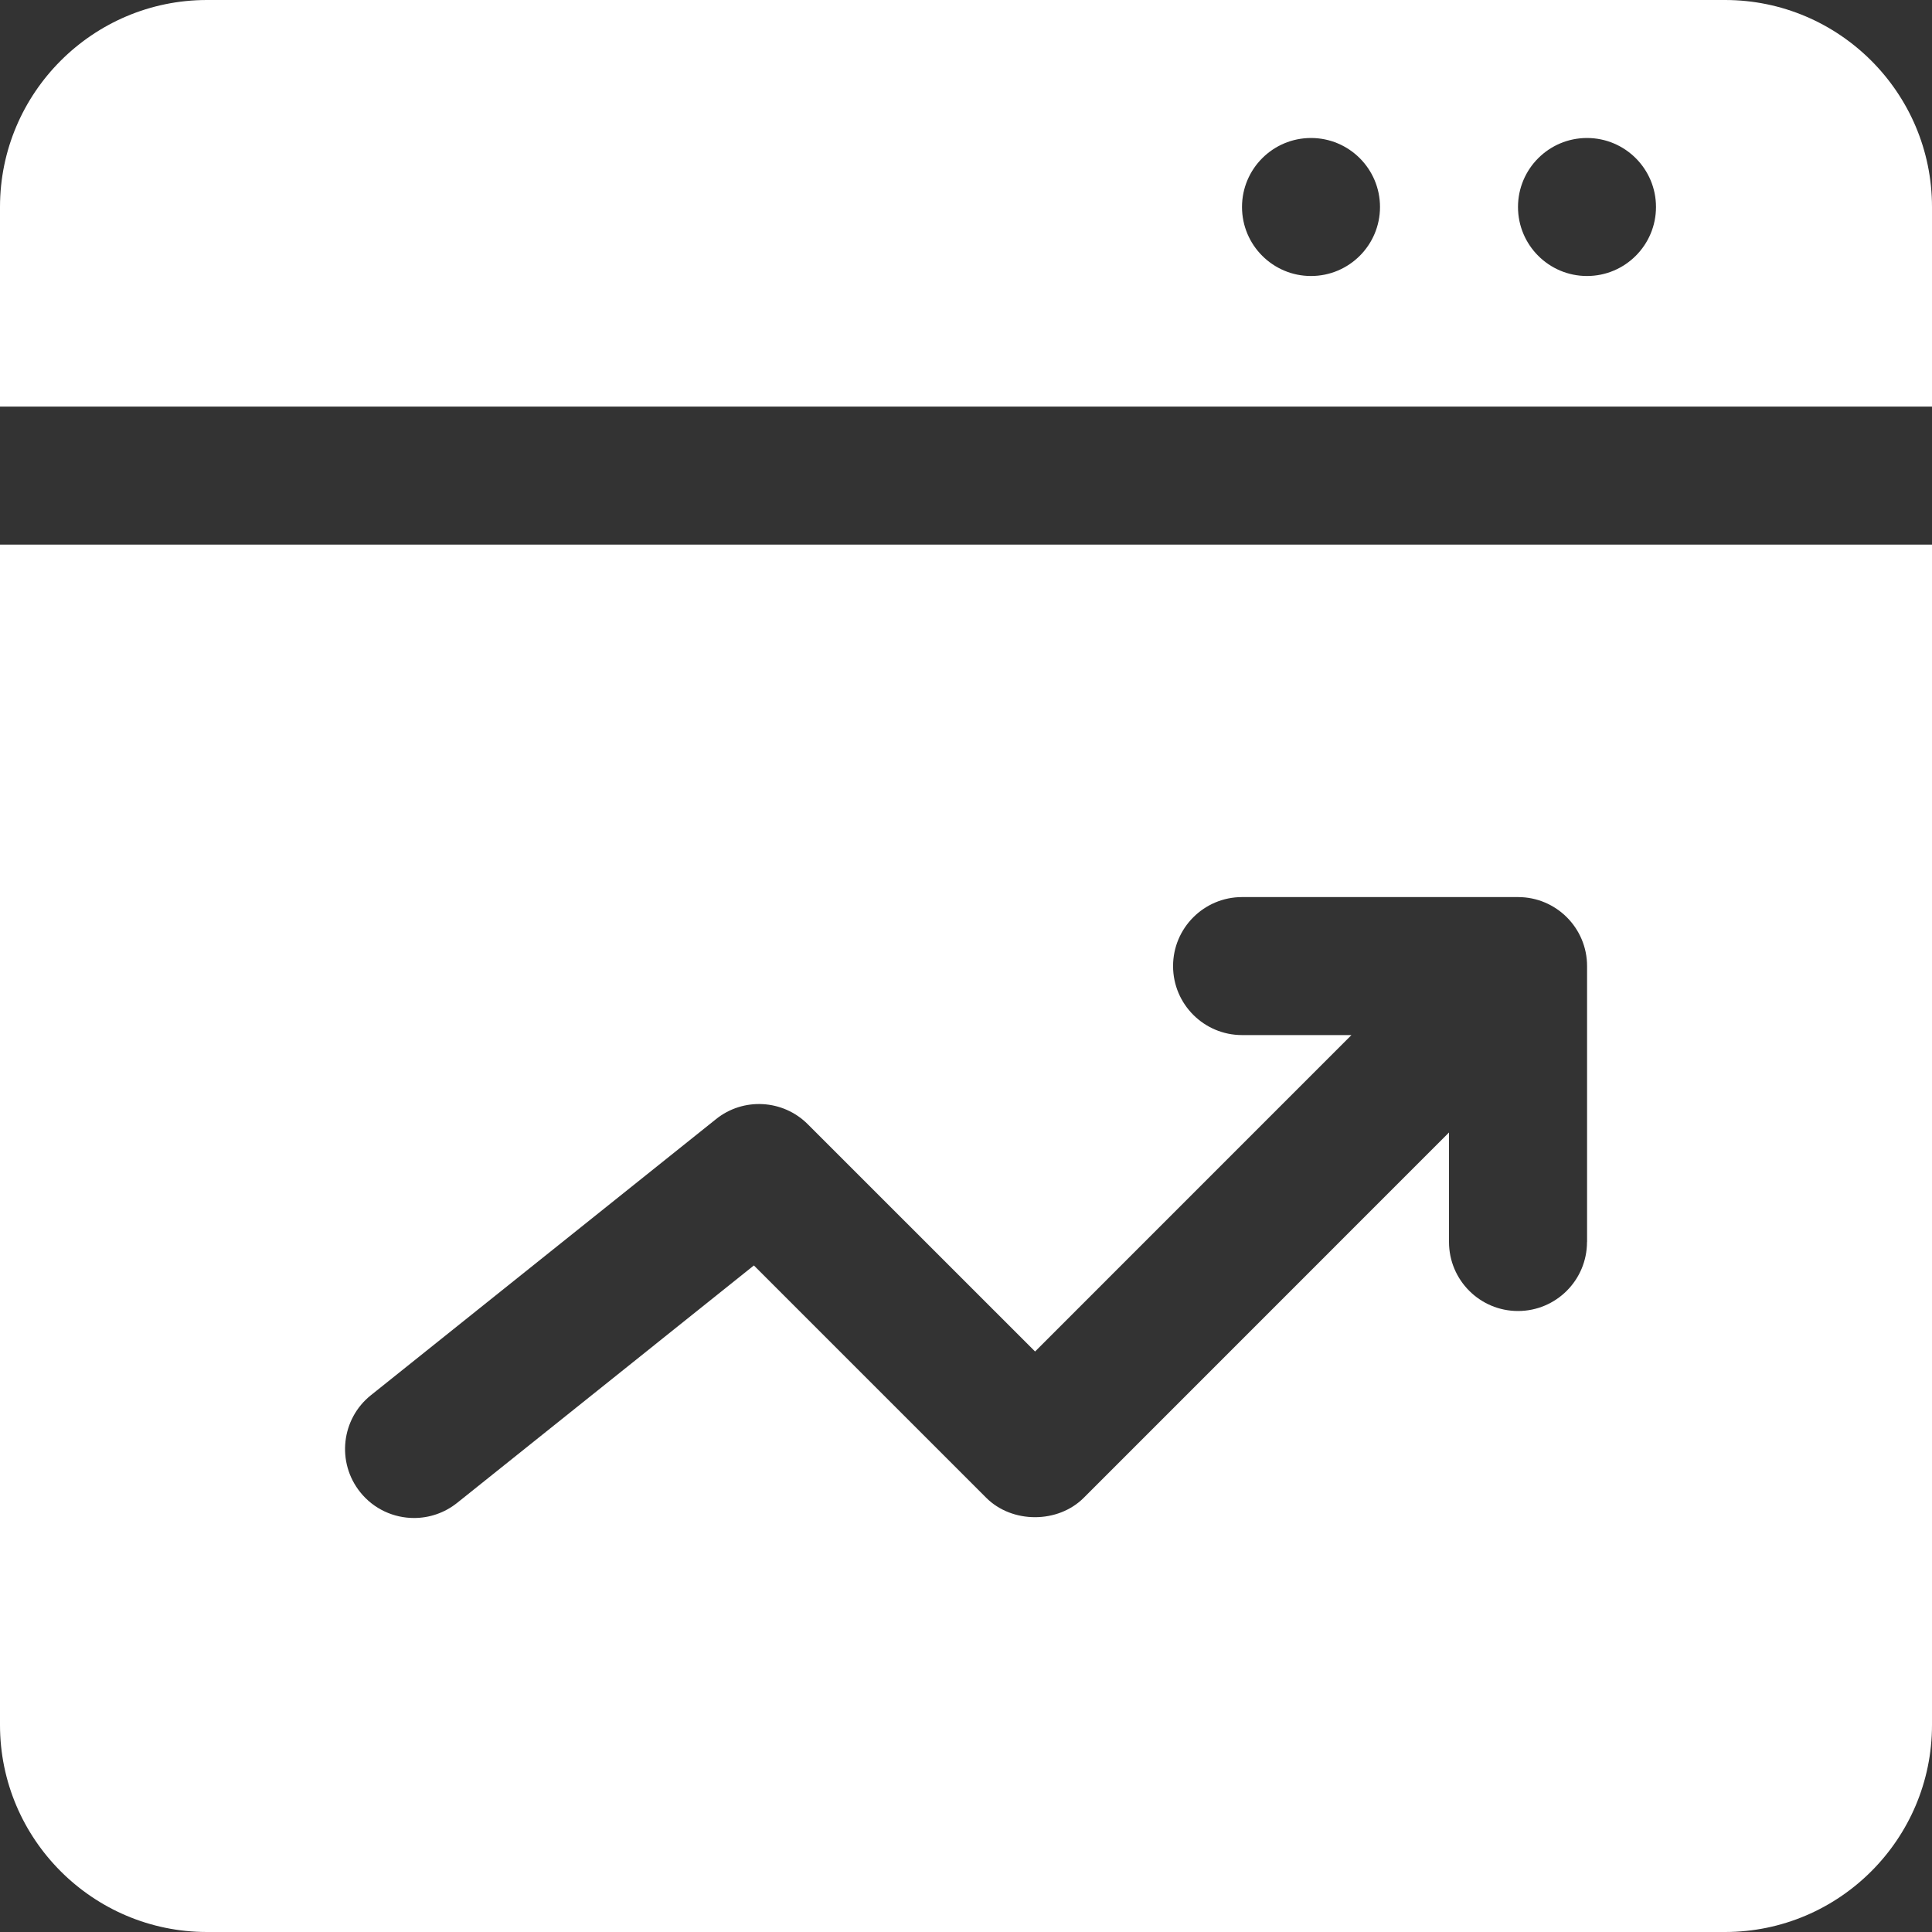 <svg width="101" height="101" viewBox="0 0 101 101" fill="none" xmlns="http://www.w3.org/2000/svg">
<rect x="0" y="0" width="101" height="101" fill="#333333" stroke="none"/>
<path d="M101 21.257V10.821C101 4.855 96.145 0 90.179 0H10.821C4.855 0 0 4.855 0 10.821V21.257H101ZM82.964 7.214C84.955 7.214 86.571 8.83 86.571 10.821C86.571 12.813 84.955 14.429 82.964 14.429C80.973 14.429 79.357 12.813 79.357 10.821C79.357 8.83 80.973 7.214 82.964 7.214ZM68.536 7.214C70.527 7.214 72.143 8.83 72.143 10.821C72.143 12.813 70.527 14.429 68.536 14.429C66.545 14.429 64.929 12.813 64.929 10.821C64.929 8.83 66.545 7.214 68.536 7.214ZM0 28.471V90.179C0 96.145 4.855 101 10.821 101H90.179C96.145 101 101 96.145 101 90.179V28.471H0ZM82.964 64.929C82.964 66.92 81.348 68.536 79.357 68.536C77.366 68.536 75.75 66.92 75.75 64.929V59.204L56.657 78.3C55.305 79.653 52.91 79.653 51.557 78.3L39.412 66.155L23.897 78.567C23.234 79.097 22.436 79.357 21.646 79.357C20.59 79.357 19.54 78.895 18.829 78.004C17.585 76.45 17.837 74.177 19.392 72.936L37.428 58.508C38.856 57.357 40.934 57.473 42.232 58.775L54.111 70.653L70.65 54.111H64.932C62.941 54.111 61.325 52.495 61.325 50.504C61.325 48.513 62.941 46.897 64.932 46.897H79.361C81.352 46.897 82.968 48.513 82.968 50.504V64.932L82.964 64.929Z" fill="white"/>
</svg>
